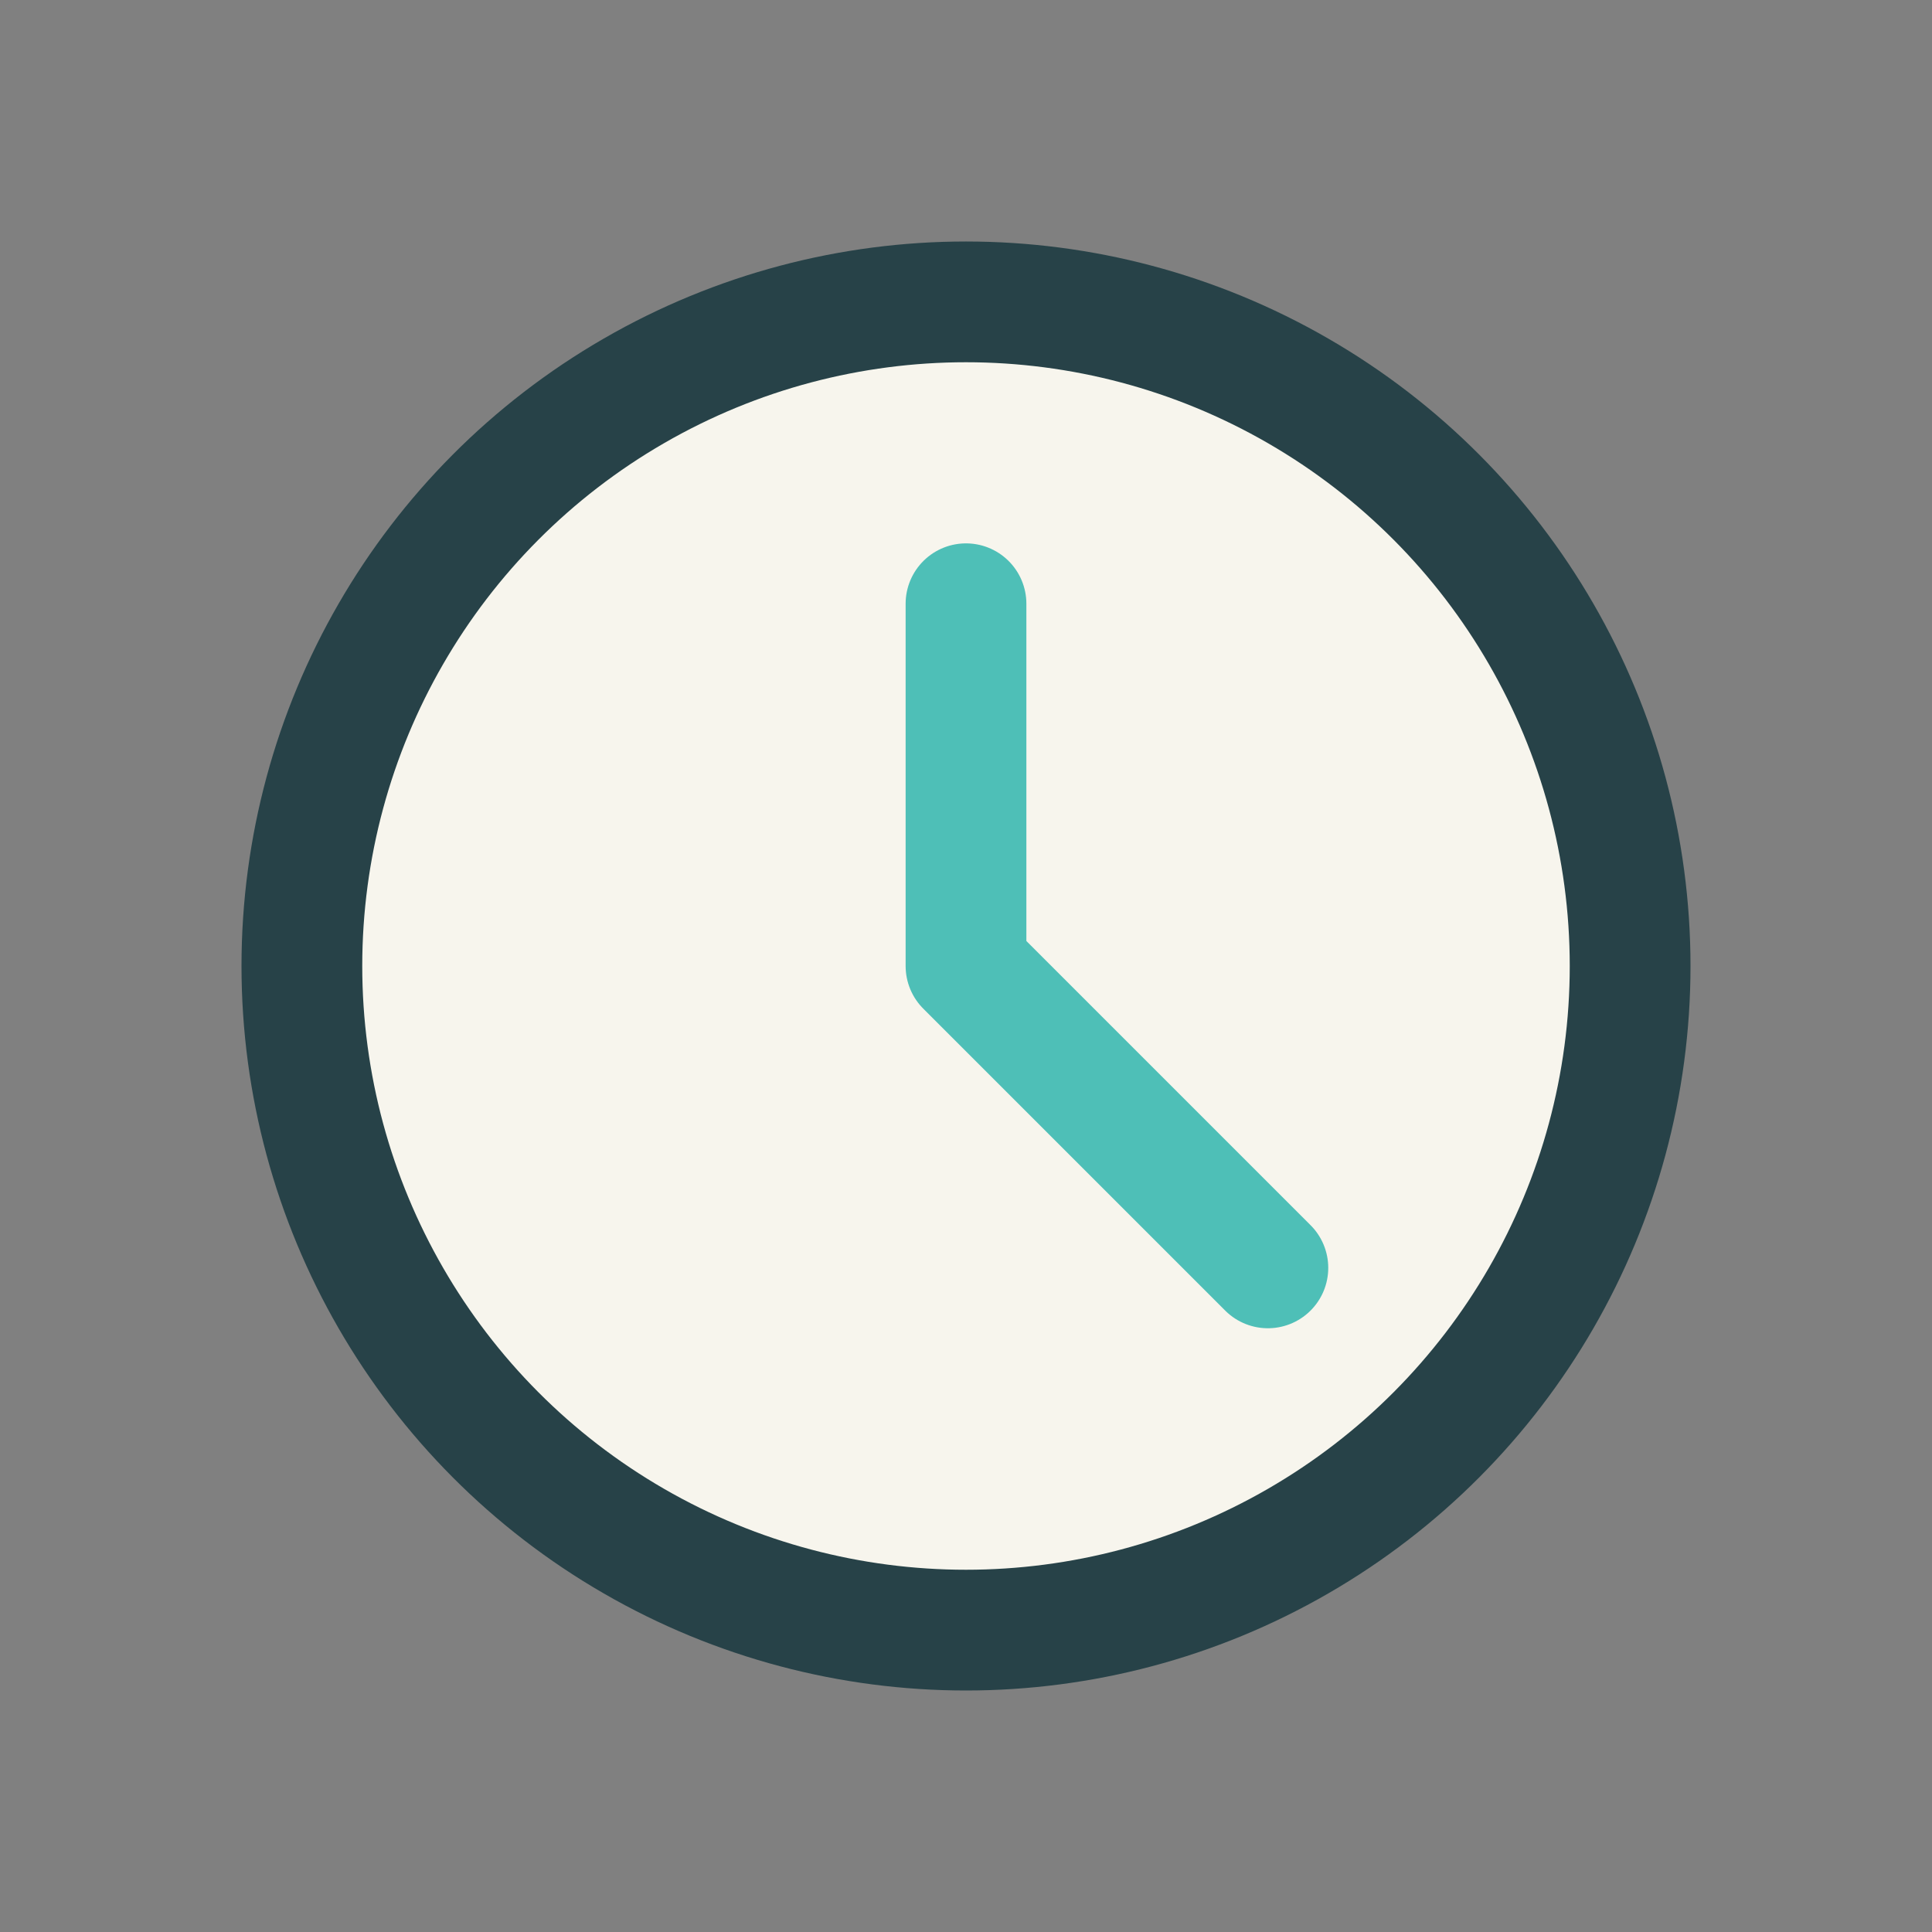 <?xml version="1.0" encoding="UTF-8"?>
<svg xmlns="http://www.w3.org/2000/svg" width="32" height="32" viewBox="0 0 32 32"><rect x="0" y="0" width="32" height="32" fill="#808080" stroke="none"/><circle cx="16" cy="16" r="11" fill="#F7F5ED" stroke="#274248" stroke-width="2"/><path d="M16 16v-6M16 16l5 5" stroke="#4EBFB7" stroke-width="2" stroke-linecap="round"/></svg>